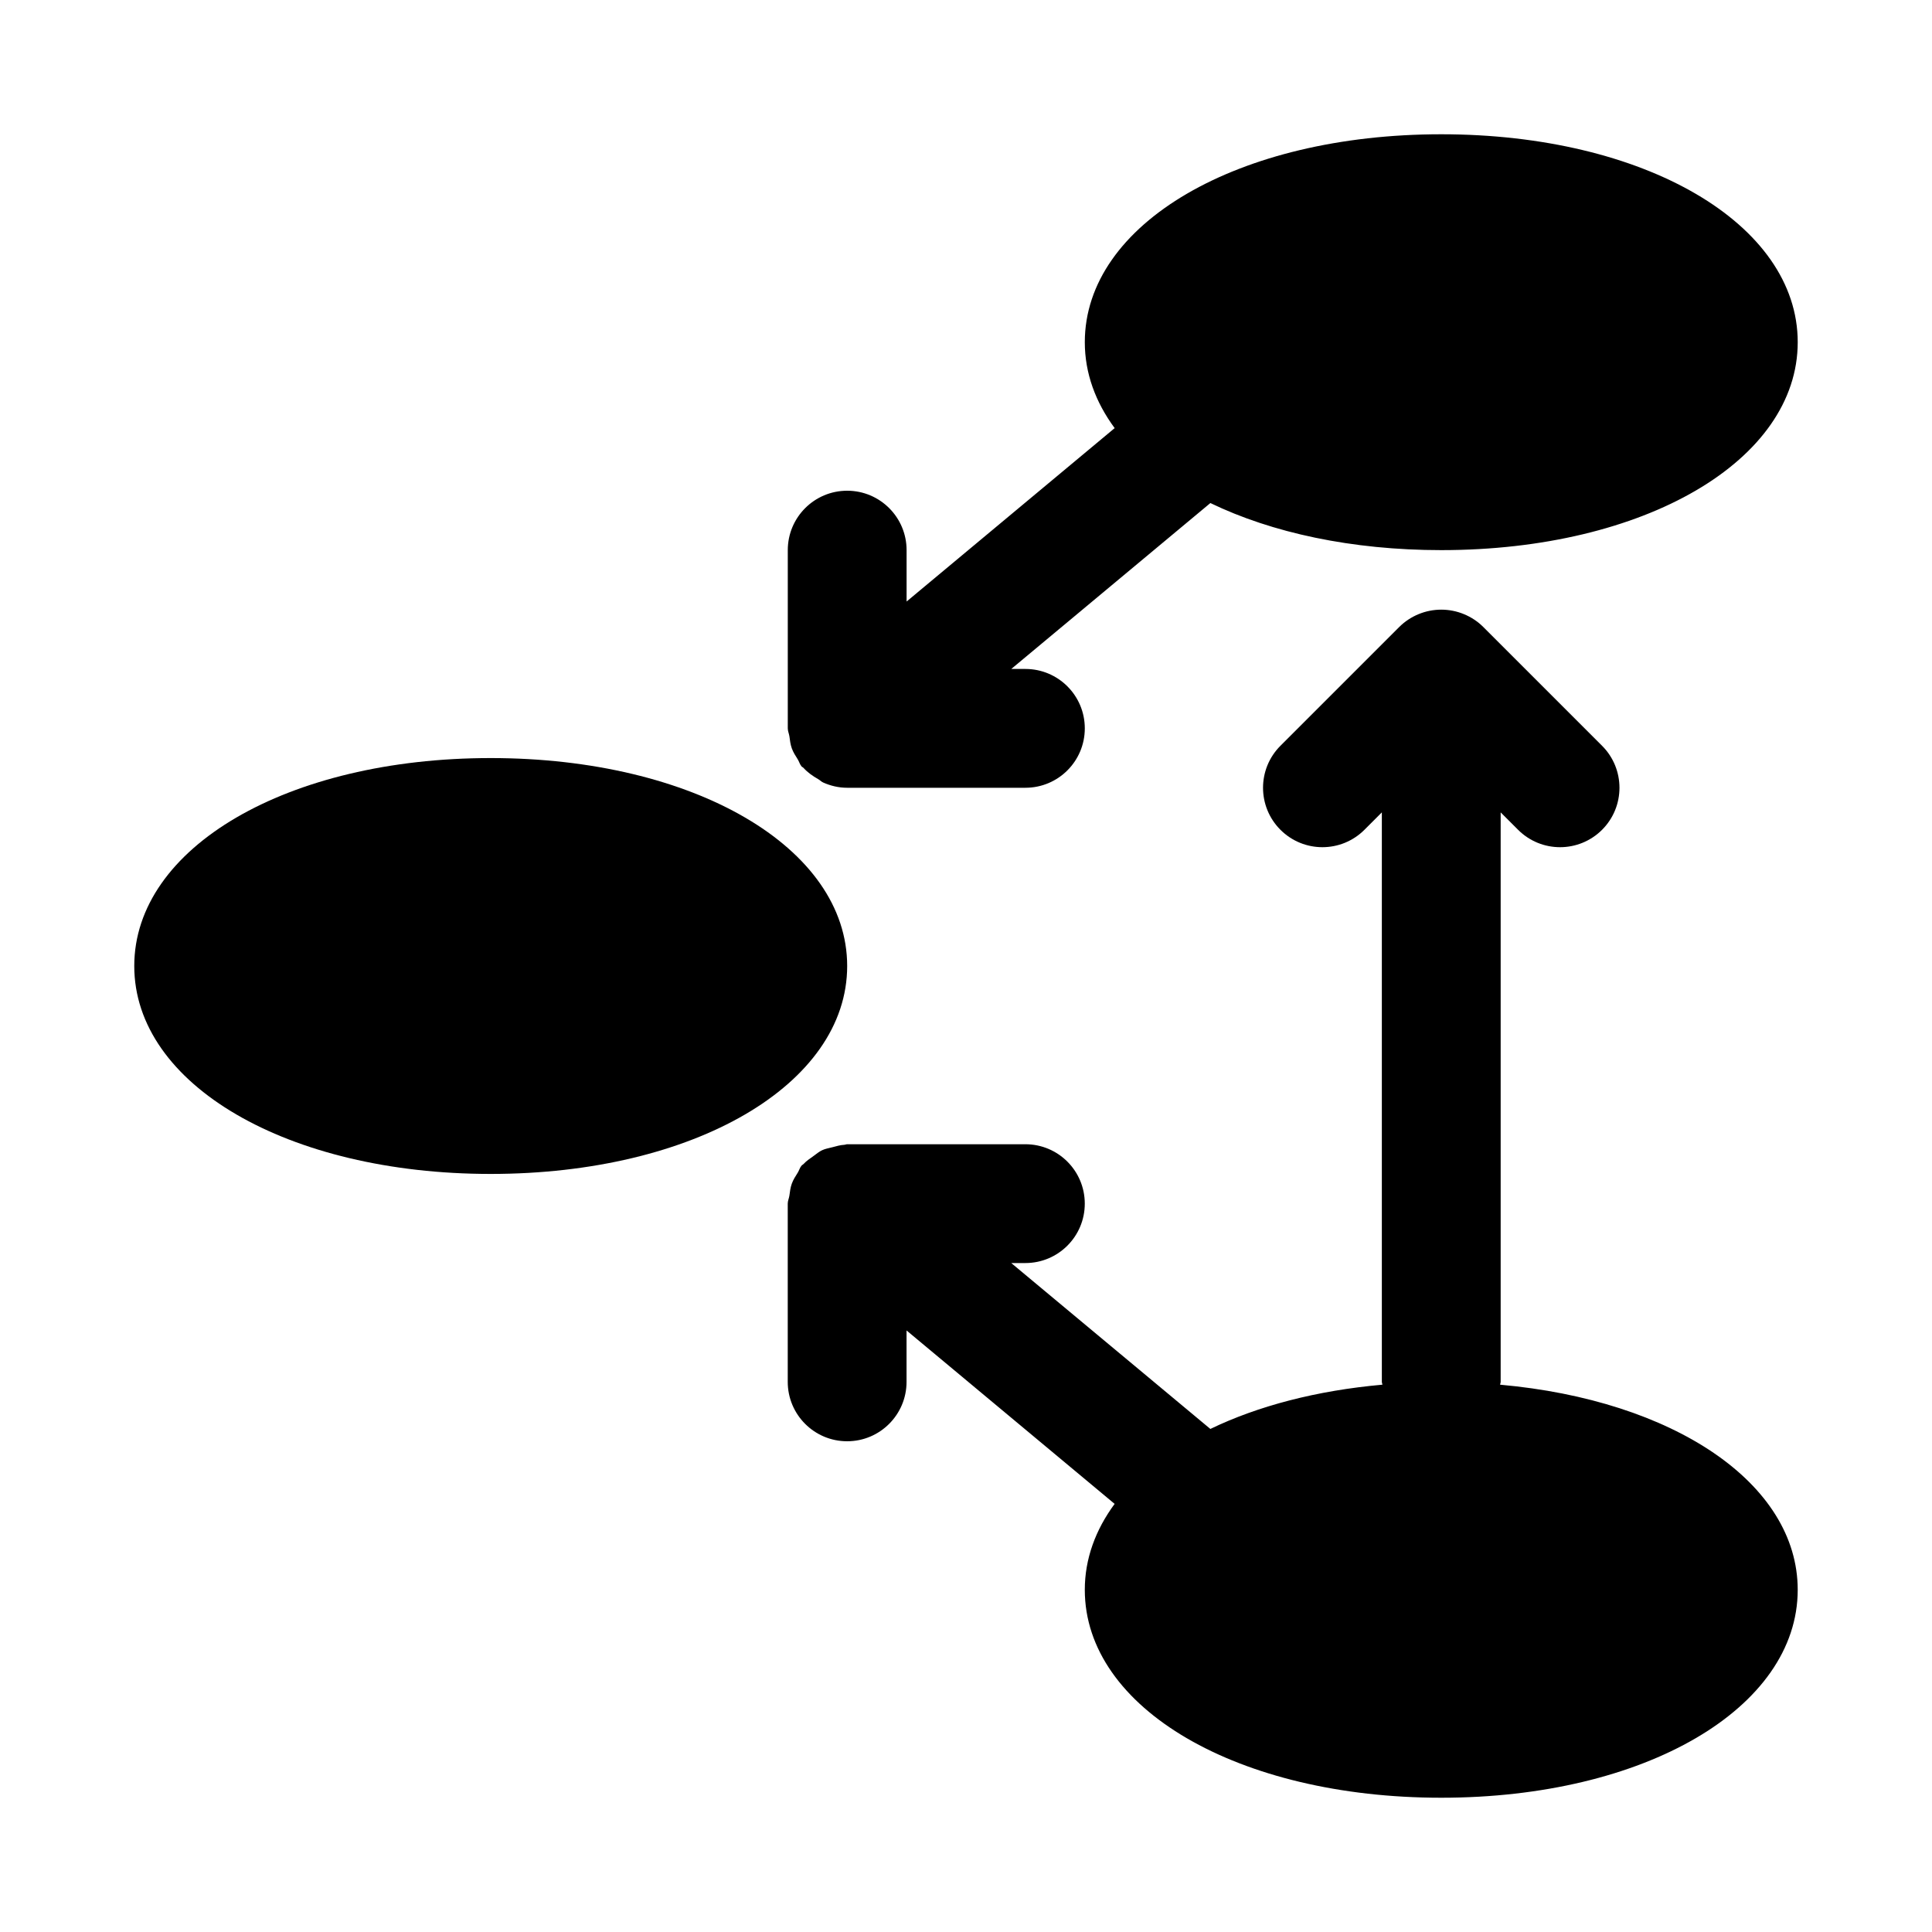 <?xml version="1.0" encoding="UTF-8"?>
<!-- Uploaded to: ICON Repo, www.iconrepo.com, Generator: ICON Repo Mixer Tools -->
<svg fill="#000000" width="800px" height="800px" version="1.1" viewBox="144 144 512 512" xmlns="http://www.w3.org/2000/svg">
 <g>
  <path d="m368.51 400c0-31.41-40.613-55.105-94.465-55.105s-94.465 23.691-94.465 55.105c0 31.41 40.613 55.105 94.465 55.105 53.852-0.004 94.465-23.695 94.465-55.105z"/>
  <path d="m541.54 510.96c0.016-0.266 0.152-0.484 0.152-0.75v-150.92l4.613 4.613c3.074 3.074 7.102 4.613 11.129 4.613s8.055-1.539 11.133-4.613c6.148-6.148 6.148-16.113 0-22.262l-31.473-31.473c-1.453-1.457-3.199-2.613-5.129-3.41-3.848-1.59-8.184-1.59-12.031 0-1.934 0.801-3.676 1.953-5.129 3.41l-31.477 31.473c-6.148 6.148-6.148 16.113 0 22.262 6.148 6.152 16.113 6.148 22.262 0l4.613-4.613v150.92c0 0.266 0.137 0.488 0.152 0.746-17.422 1.555-33.004 5.644-45.598 11.73l-52.766-43.965h3.746c8.703 0 15.742-7.051 15.742-15.742 0-8.695-7.043-15.742-15.742-15.742h-47.23c-0.25 0-0.461 0.133-0.707 0.145-1.105 0.051-2.133 0.367-3.207 0.648-0.934 0.246-1.875 0.391-2.731 0.797-0.84 0.391-1.539 1.012-2.309 1.559-0.918 0.656-1.836 1.25-2.594 2.086-0.164 0.18-0.391 0.25-0.543 0.438-0.473 0.566-0.629 1.258-1.008 1.867-0.594 0.941-1.184 1.84-1.57 2.906-0.379 1.047-0.496 2.102-0.645 3.191-0.105 0.711-0.434 1.352-0.434 2.106v47.23c0 8.695 7.051 15.742 15.742 15.742 8.695 0 15.742-7.051 15.742-15.742v-13.621l55.145 45.957c-5.066 6.879-7.906 14.547-7.906 22.77 0 31.41 40.605 55.105 94.465 55.105s94.465-23.691 94.465-55.105c-0.004-28.289-32.984-50.258-78.875-54.355z"/>
  <path d="m353.84 342.33c0.387 1.062 0.977 1.961 1.57 2.906 0.379 0.609 0.535 1.301 1.008 1.867 0.145 0.172 0.367 0.227 0.516 0.395 1.113 1.23 2.453 2.16 3.902 2.988 0.469 0.266 0.844 0.684 1.332 0.898 1.945 0.863 4.074 1.383 6.344 1.383h47.23c8.703 0 15.742-7.051 15.742-15.742 0-8.695-7.043-15.742-15.742-15.742h-3.746l52.766-43.969c16.254 7.852 37.422 12.477 61.188 12.477 53.859 0 94.465-23.691 94.465-55.105 0-31.41-40.605-55.102-94.465-55.102s-94.465 23.691-94.465 55.105c0 8.219 2.84 15.891 7.91 22.766l-55.141 45.957v-13.621c0-8.695-7.051-15.742-15.742-15.742-8.695 0-15.742 7.051-15.742 15.742v47.23c0 0.75 0.324 1.391 0.43 2.113 0.145 1.094 0.262 2.148 0.641 3.195z"/>
 </g>
</svg>